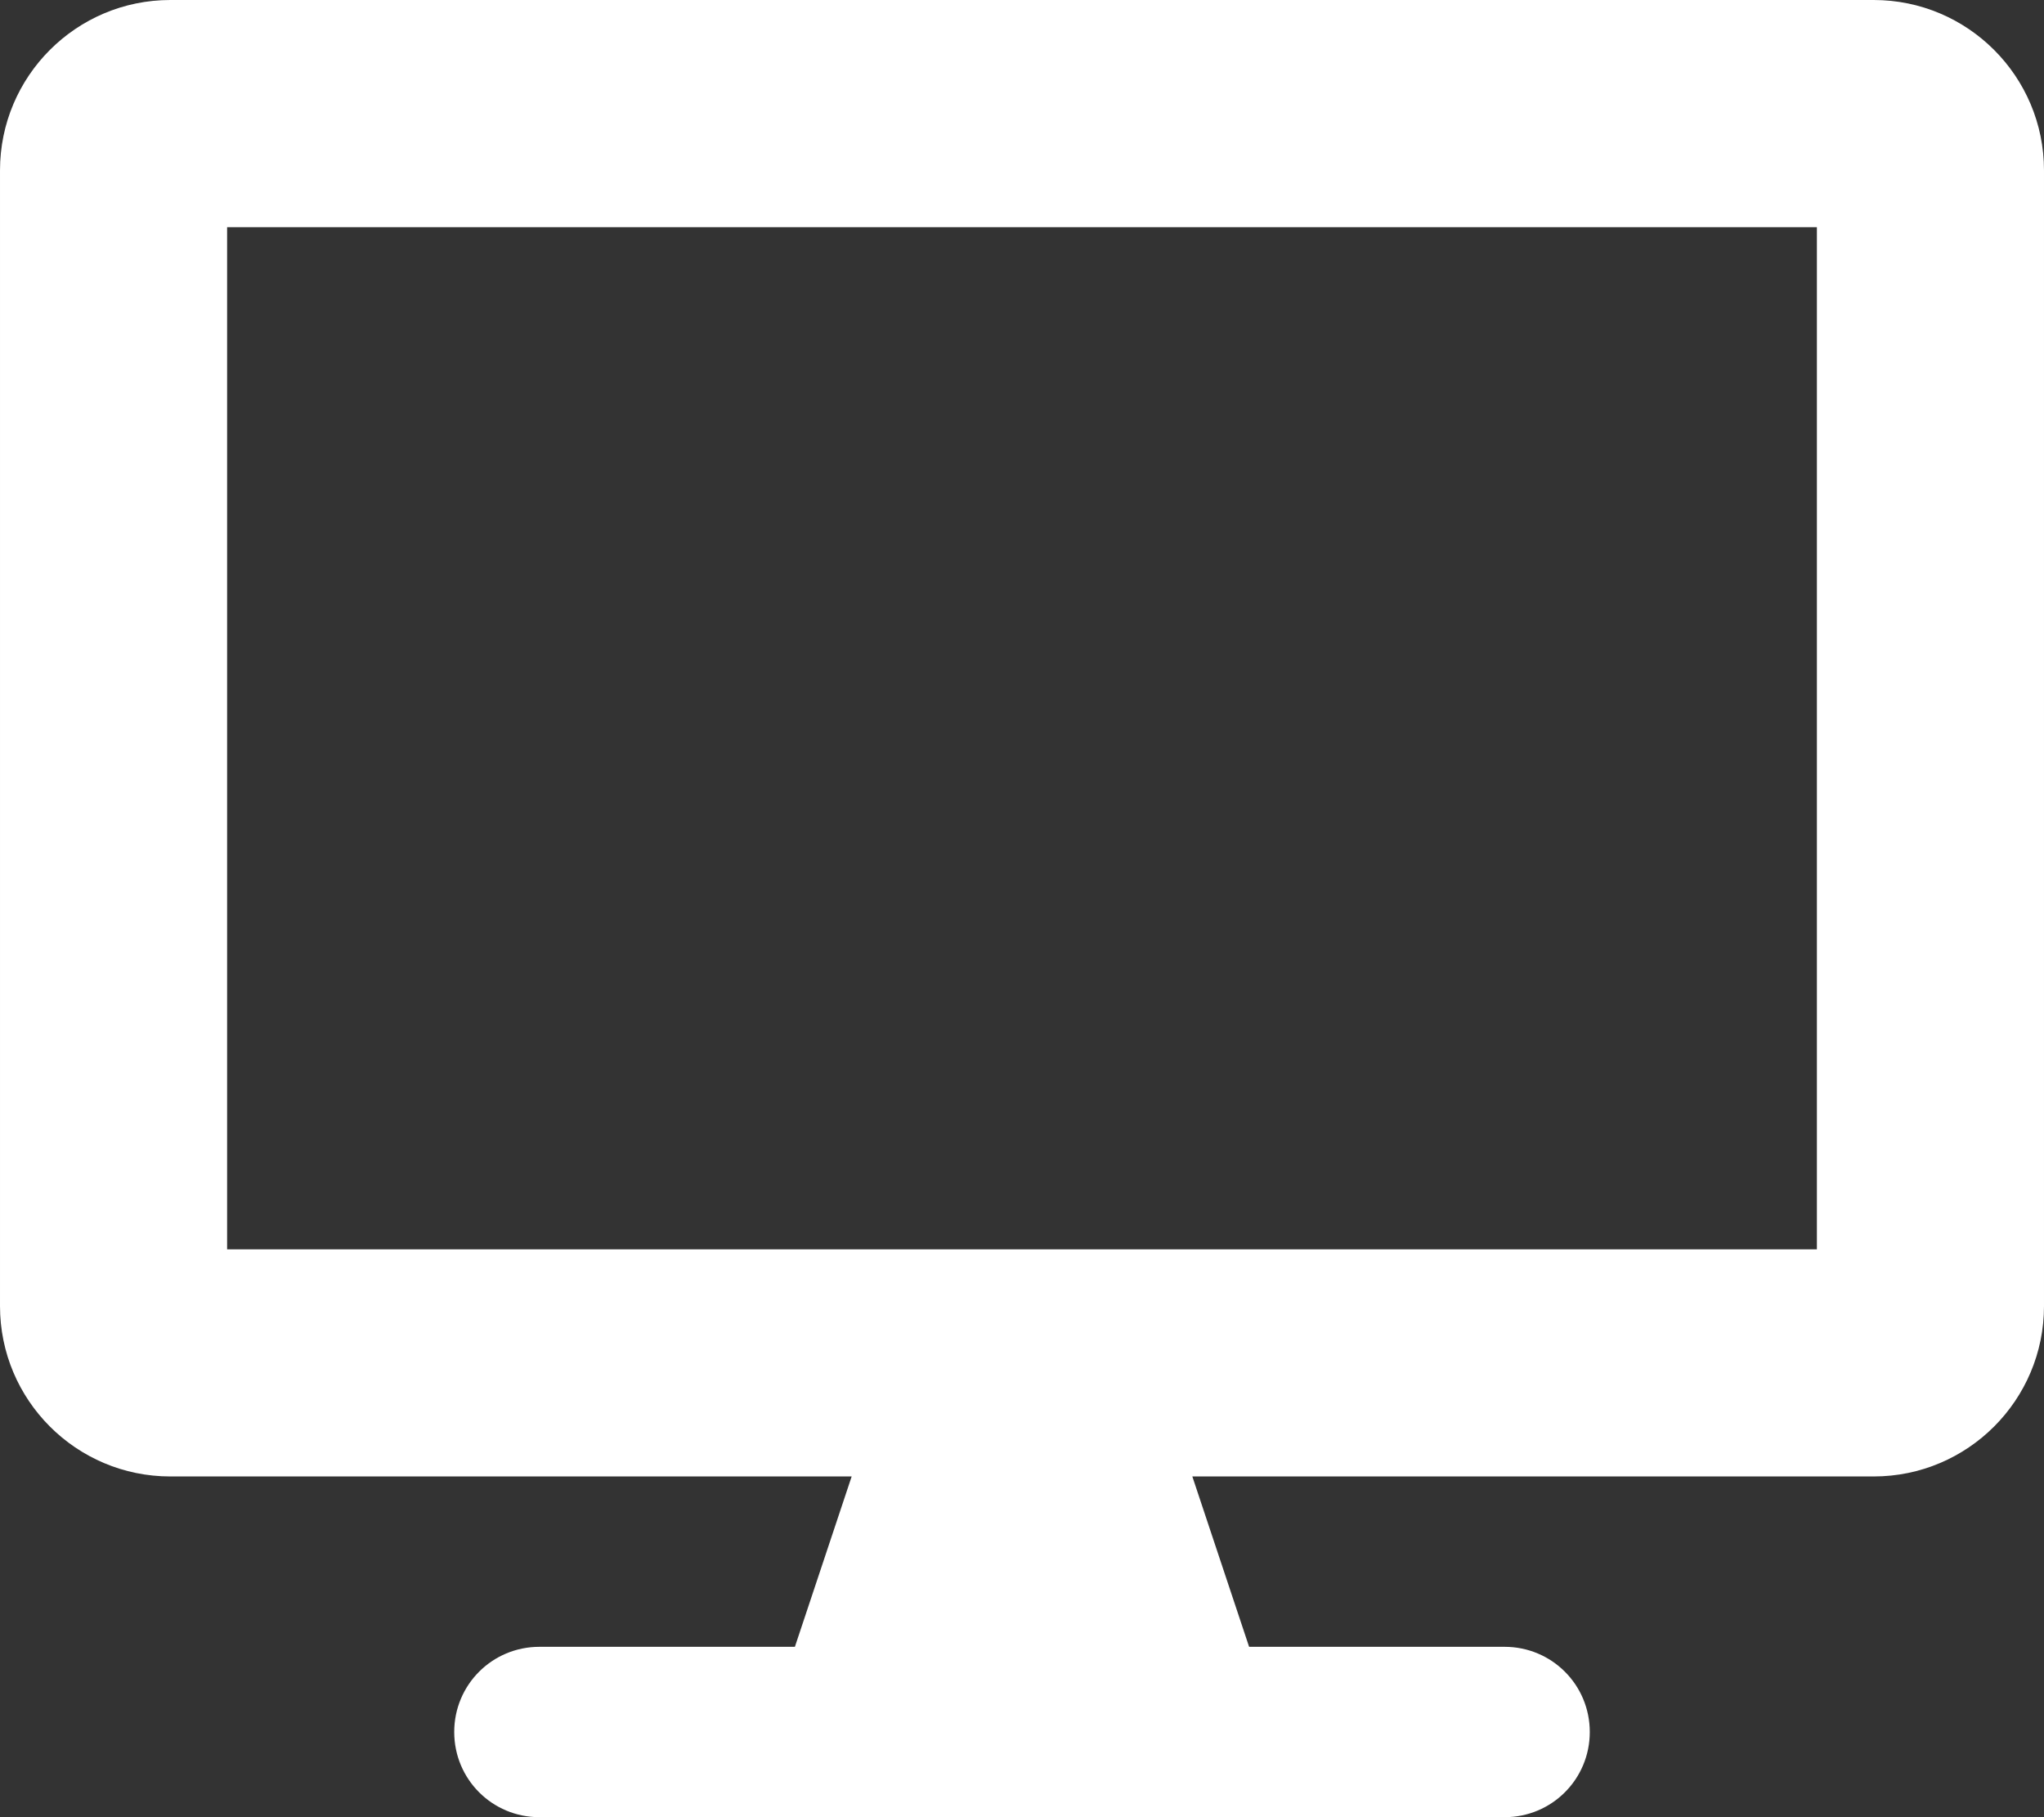 <svg width="576" height="512" xmlns="http://www.w3.org/2000/svg" class="svg-inline--fa fa-desktop fa-w-18">
 <rect width="100%" height="100%" fill="#333333" stroke="none"/>
 <g>
  <title>background</title>
  <rect x="-1" y="-1" width="578" height="514" id="canvas_background" fill="none"/>
 </g>

 <g>
  <title>Layer 1</title>
  <path fill="#ffffff" d="m528,0l-480,0c-26.5,0 -48,21.5 -48,48l0,320c0,26.5 21.5,48 48,48l192,0l-16,48l-72,0c-13.3,0 -24,10.7 -24,24s10.7,24 24,24l272,0c13.3,0 24,-10.7 24,-24s-10.7,-24 -24,-24l-72,0l-16,-48l192,0c26.5,0 48,-21.5 48,-48l0,-320c0,-26.5 -21.5,-48 -48,-48zm-16,352l-448,0l0,-288l448,0l0,288z" id="svg_1"/>
 </g>
</svg>